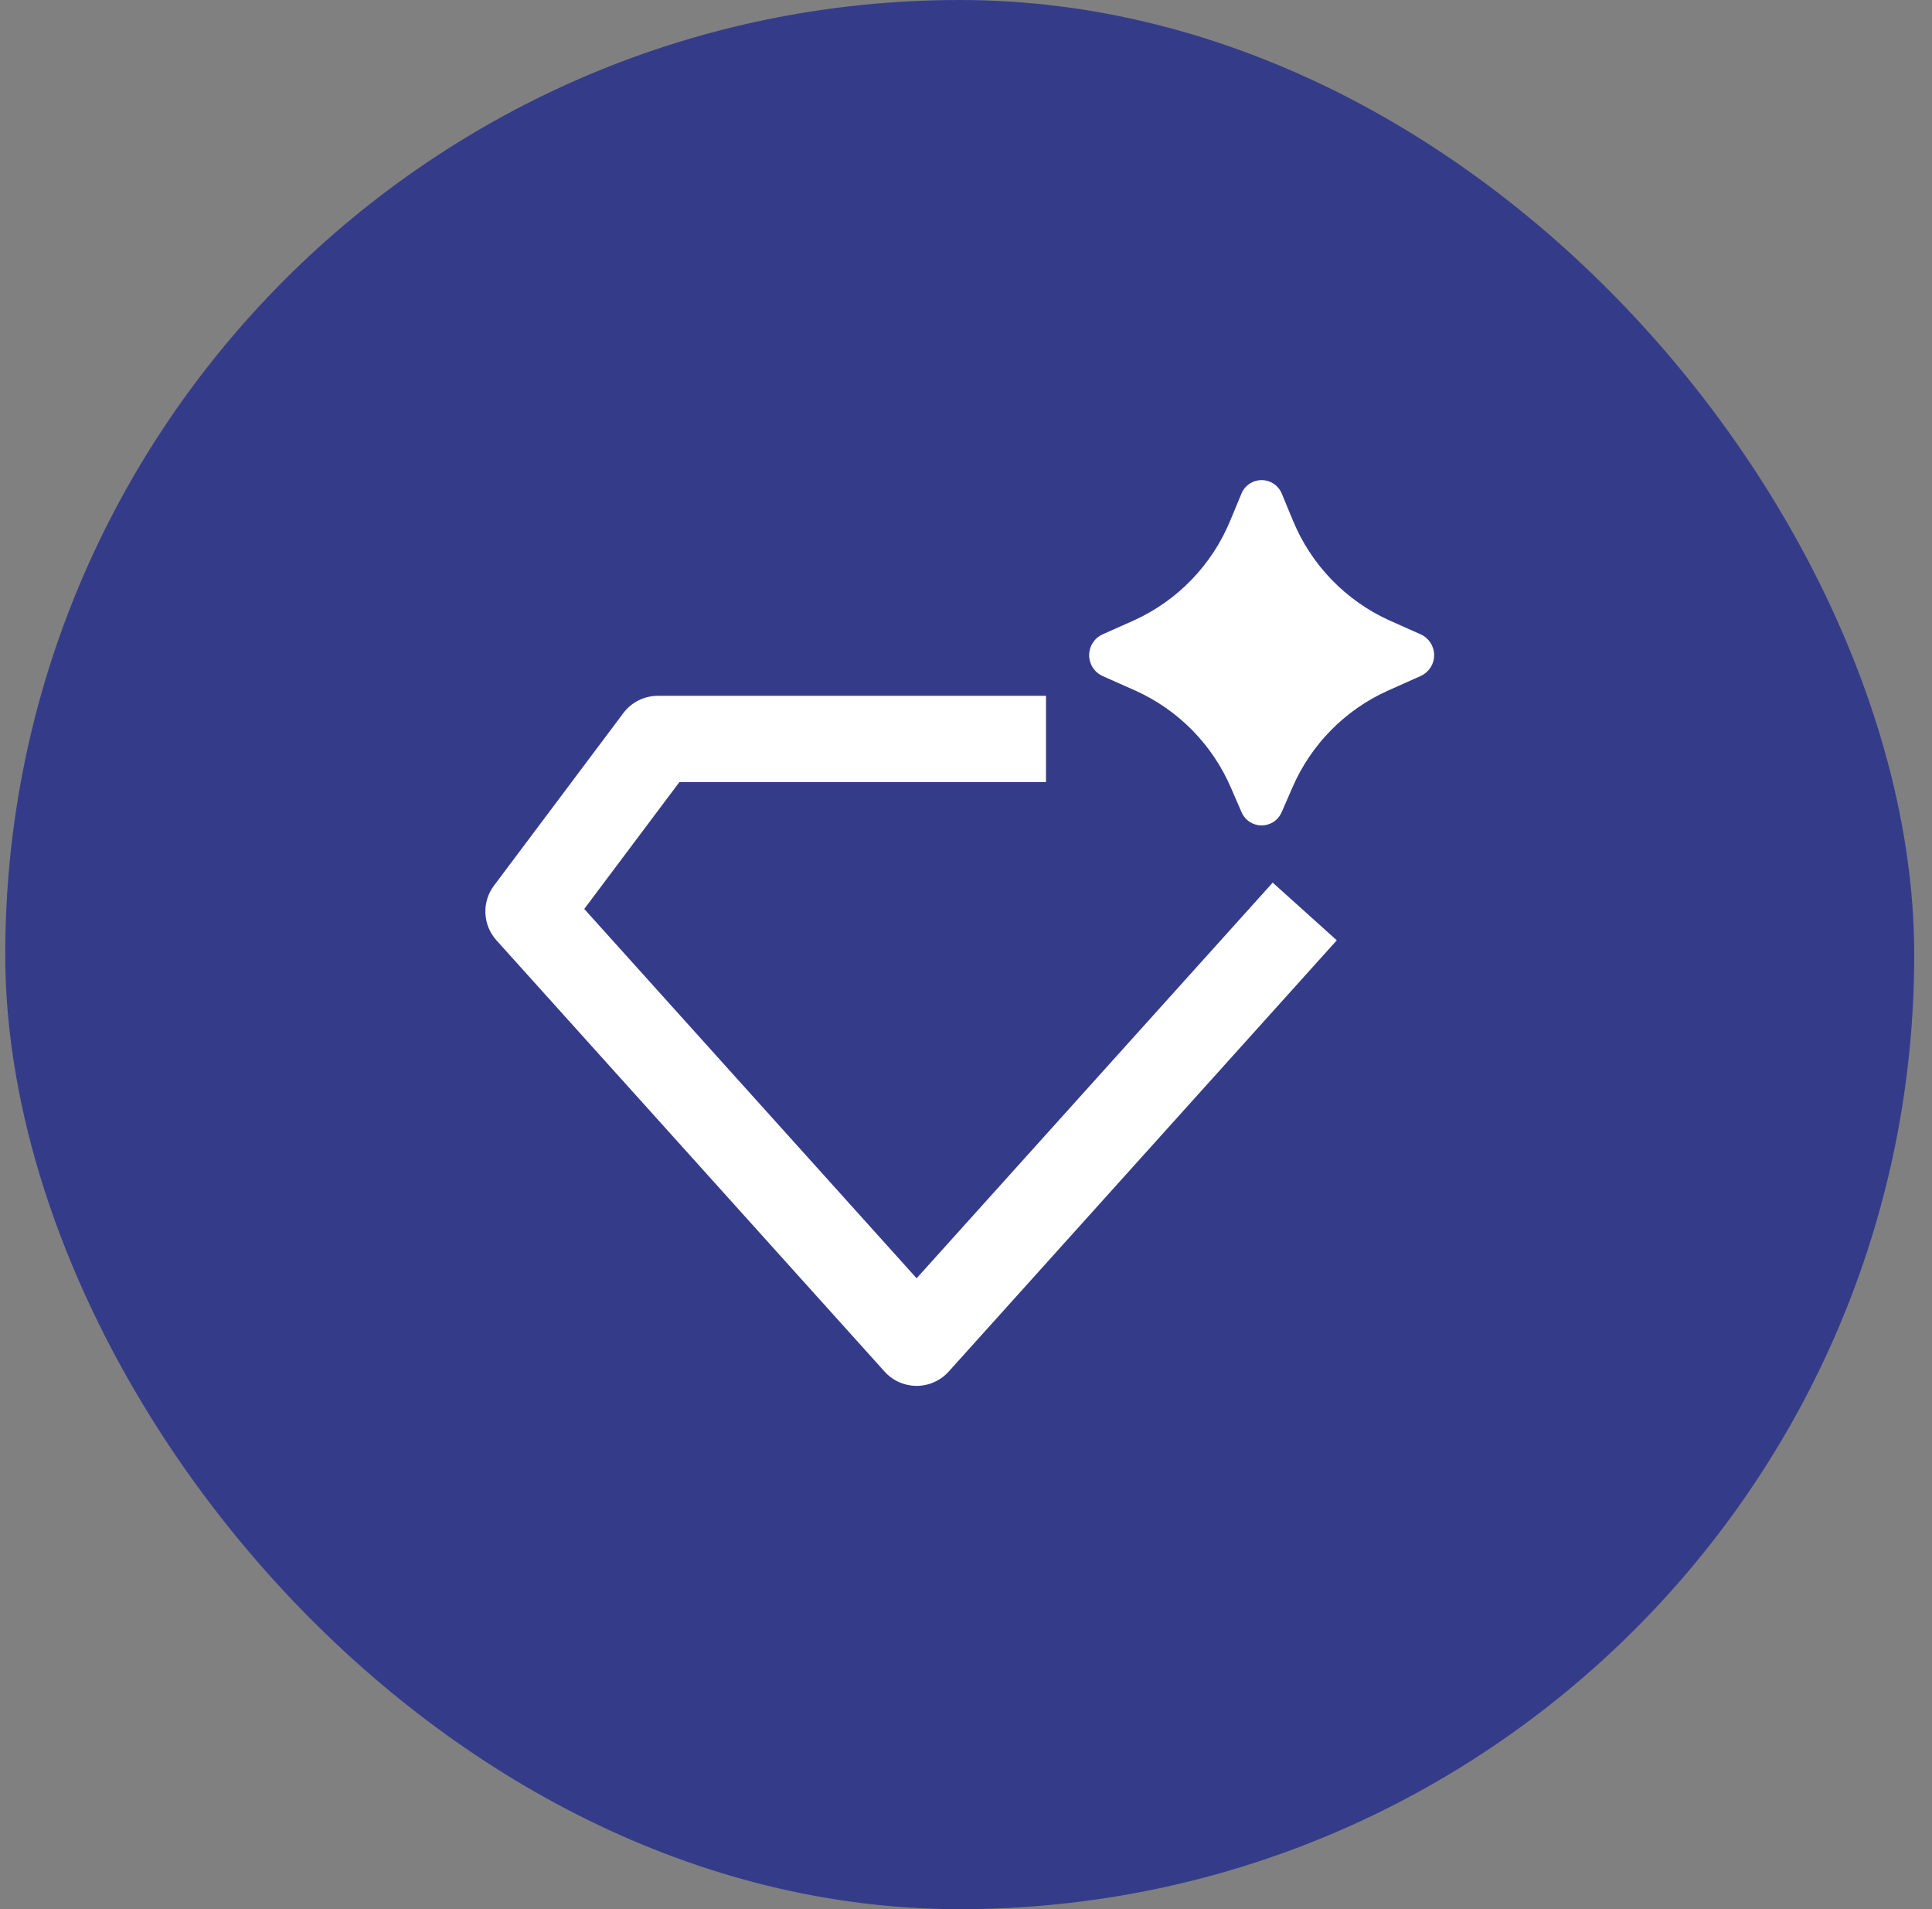 <svg width="84" height="83" viewBox="0 0 84 83" fill="none" xmlns="http://www.w3.org/2000/svg">
<rect x="0" y="0" width="84" height="83" fill="#808080" stroke="none"/>
<rect x="0.228" width="83" height="83" rx="41.5" fill="#343C8A"/>
<path d="M55.728 35.301L56.19 34.24C57.001 32.363 58.486 30.857 60.352 30.021L61.775 29.386C61.948 29.306 62.094 29.179 62.197 29.019C62.299 28.859 62.354 28.673 62.354 28.483C62.354 28.293 62.299 28.107 62.197 27.947C62.094 27.787 61.948 27.659 61.775 27.58L60.431 26.982C58.518 26.122 57.007 24.561 56.21 22.621L55.736 21.475C55.666 21.297 55.545 21.145 55.387 21.038C55.23 20.93 55.044 20.873 54.853 20.873C54.662 20.873 54.476 20.93 54.318 21.038C54.161 21.145 54.039 21.297 53.97 21.475L53.495 22.619C52.699 24.559 51.19 26.121 49.277 26.982L47.93 27.582C47.758 27.662 47.612 27.789 47.51 27.948C47.408 28.108 47.354 28.294 47.354 28.484C47.354 28.673 47.408 28.859 47.51 29.019C47.612 29.179 47.758 29.306 47.93 29.386L49.355 30.019C51.221 30.856 52.706 32.362 53.516 34.24L53.977 35.301C54.315 36.078 55.389 36.078 55.728 35.301ZM28.603 30.25C28.312 30.25 28.025 30.318 27.764 30.448C27.504 30.578 27.277 30.767 27.103 31L21.478 38.5C21.217 38.847 21.085 39.275 21.105 39.709C21.124 40.143 21.294 40.556 21.585 40.879L38.46 59.629C38.636 59.825 38.85 59.981 39.09 60.087C39.33 60.194 39.59 60.249 39.853 60.249C40.115 60.249 40.375 60.194 40.615 60.087C40.855 59.981 41.07 59.825 41.246 59.629L58.121 40.879L55.335 38.371L39.853 55.572L25.402 39.516L29.54 34H45.478V30.25H28.603Z" fill="white"/>
</svg>
